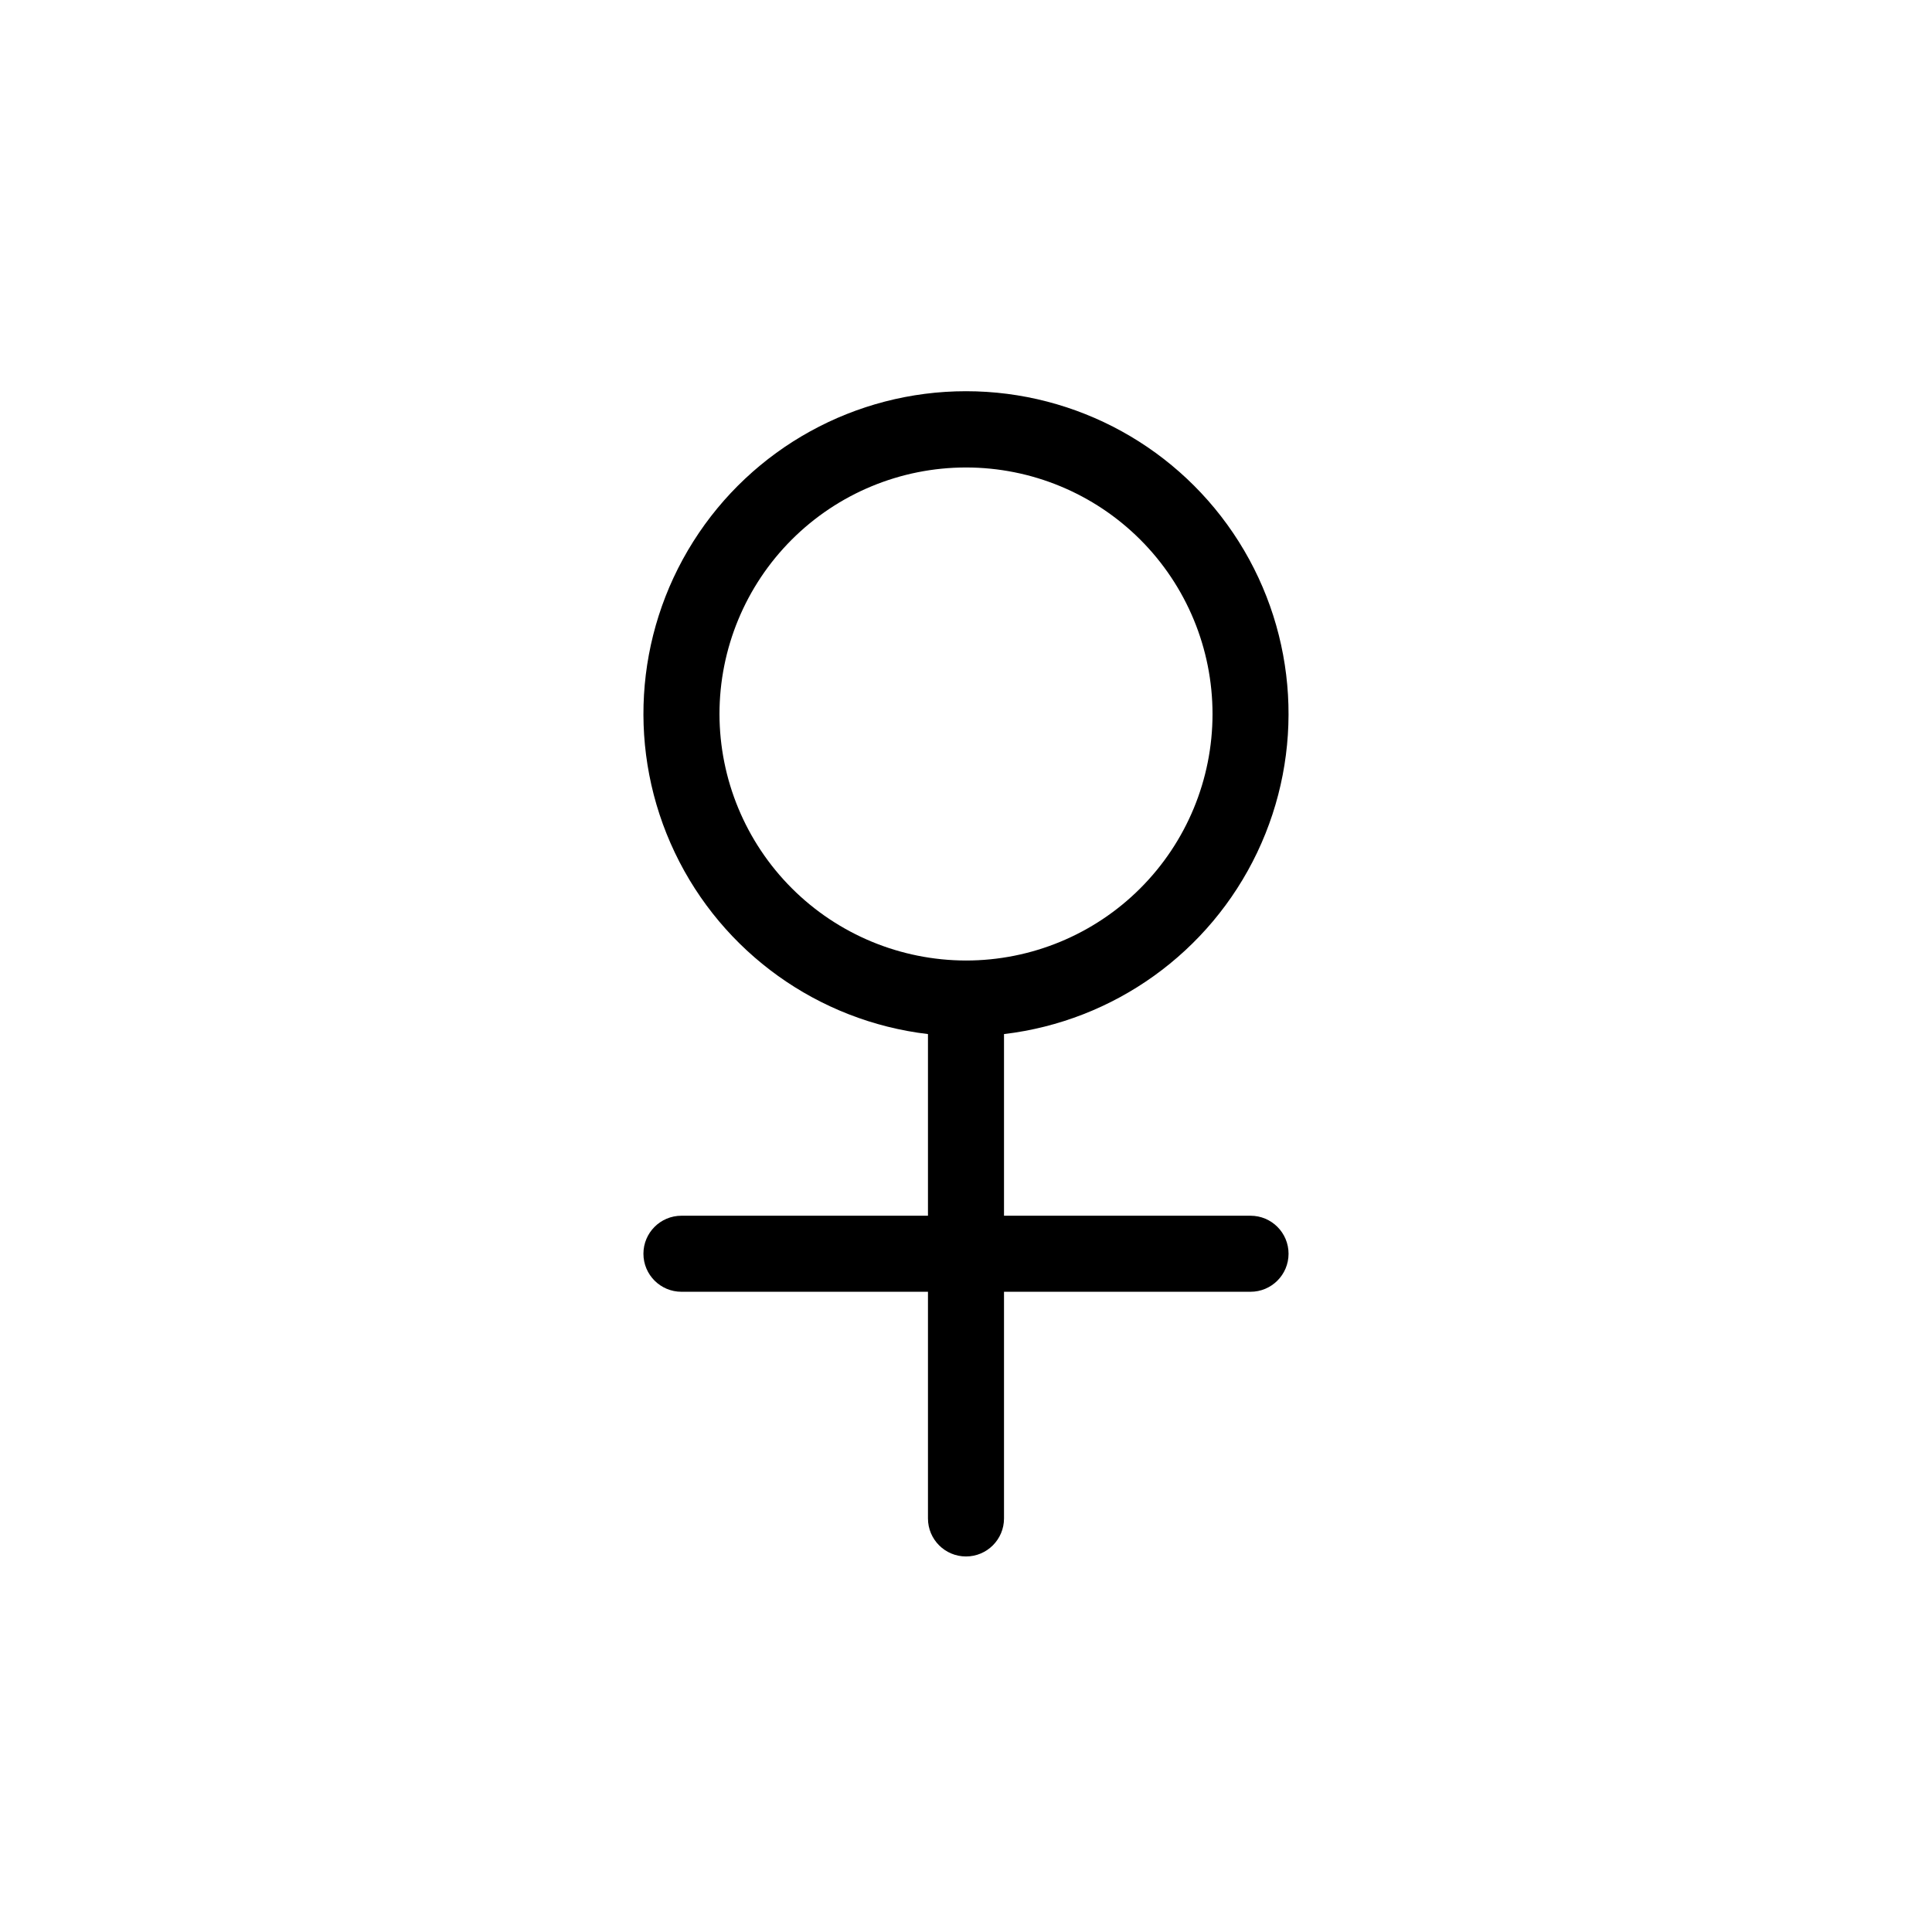 <?xml version="1.0" encoding="UTF-8"?>
<!-- Uploaded to: SVG Find, www.svgrepo.com, Generator: SVG Find Mixer Tools -->
<svg fill="#000000" width="800px" height="800px" version="1.1" viewBox="144 144 512 512" xmlns="http://www.w3.org/2000/svg">
 <path d="m475.4 466.18h-65.328v-48.137c29.137-3.457 54.461-21.617 67.086-48.102s10.785-57.594-4.871-82.406c-15.66-24.812-42.949-39.859-72.289-39.859s-56.633 15.047-72.289 39.859c-15.66 24.812-17.5 55.922-4.875 82.406s37.949 44.645 67.086 48.102v48.133l-65.328 0.004c-5.566 0-10.078 4.508-10.078 10.074s4.512 10.078 10.078 10.078h65.328v60.074c0 5.562 4.512 10.074 10.078 10.074 5.562 0 10.074-4.512 10.074-10.074v-60.074h65.328c5.566 0 10.078-4.512 10.078-10.078s-4.512-10.074-10.078-10.074zm-140.73-132.97c0.004-17.324 6.887-33.941 19.141-46.191 12.25-12.25 28.867-19.133 46.191-19.133 17.328 0 33.945 6.887 46.195 19.137s19.133 28.867 19.133 46.195c0 17.324-6.883 33.941-19.137 46.191-12.25 12.254-28.867 19.137-46.191 19.137-17.324-0.023-33.93-6.91-46.176-19.16-12.246-12.25-19.137-28.855-19.156-46.176z"/>
</svg>